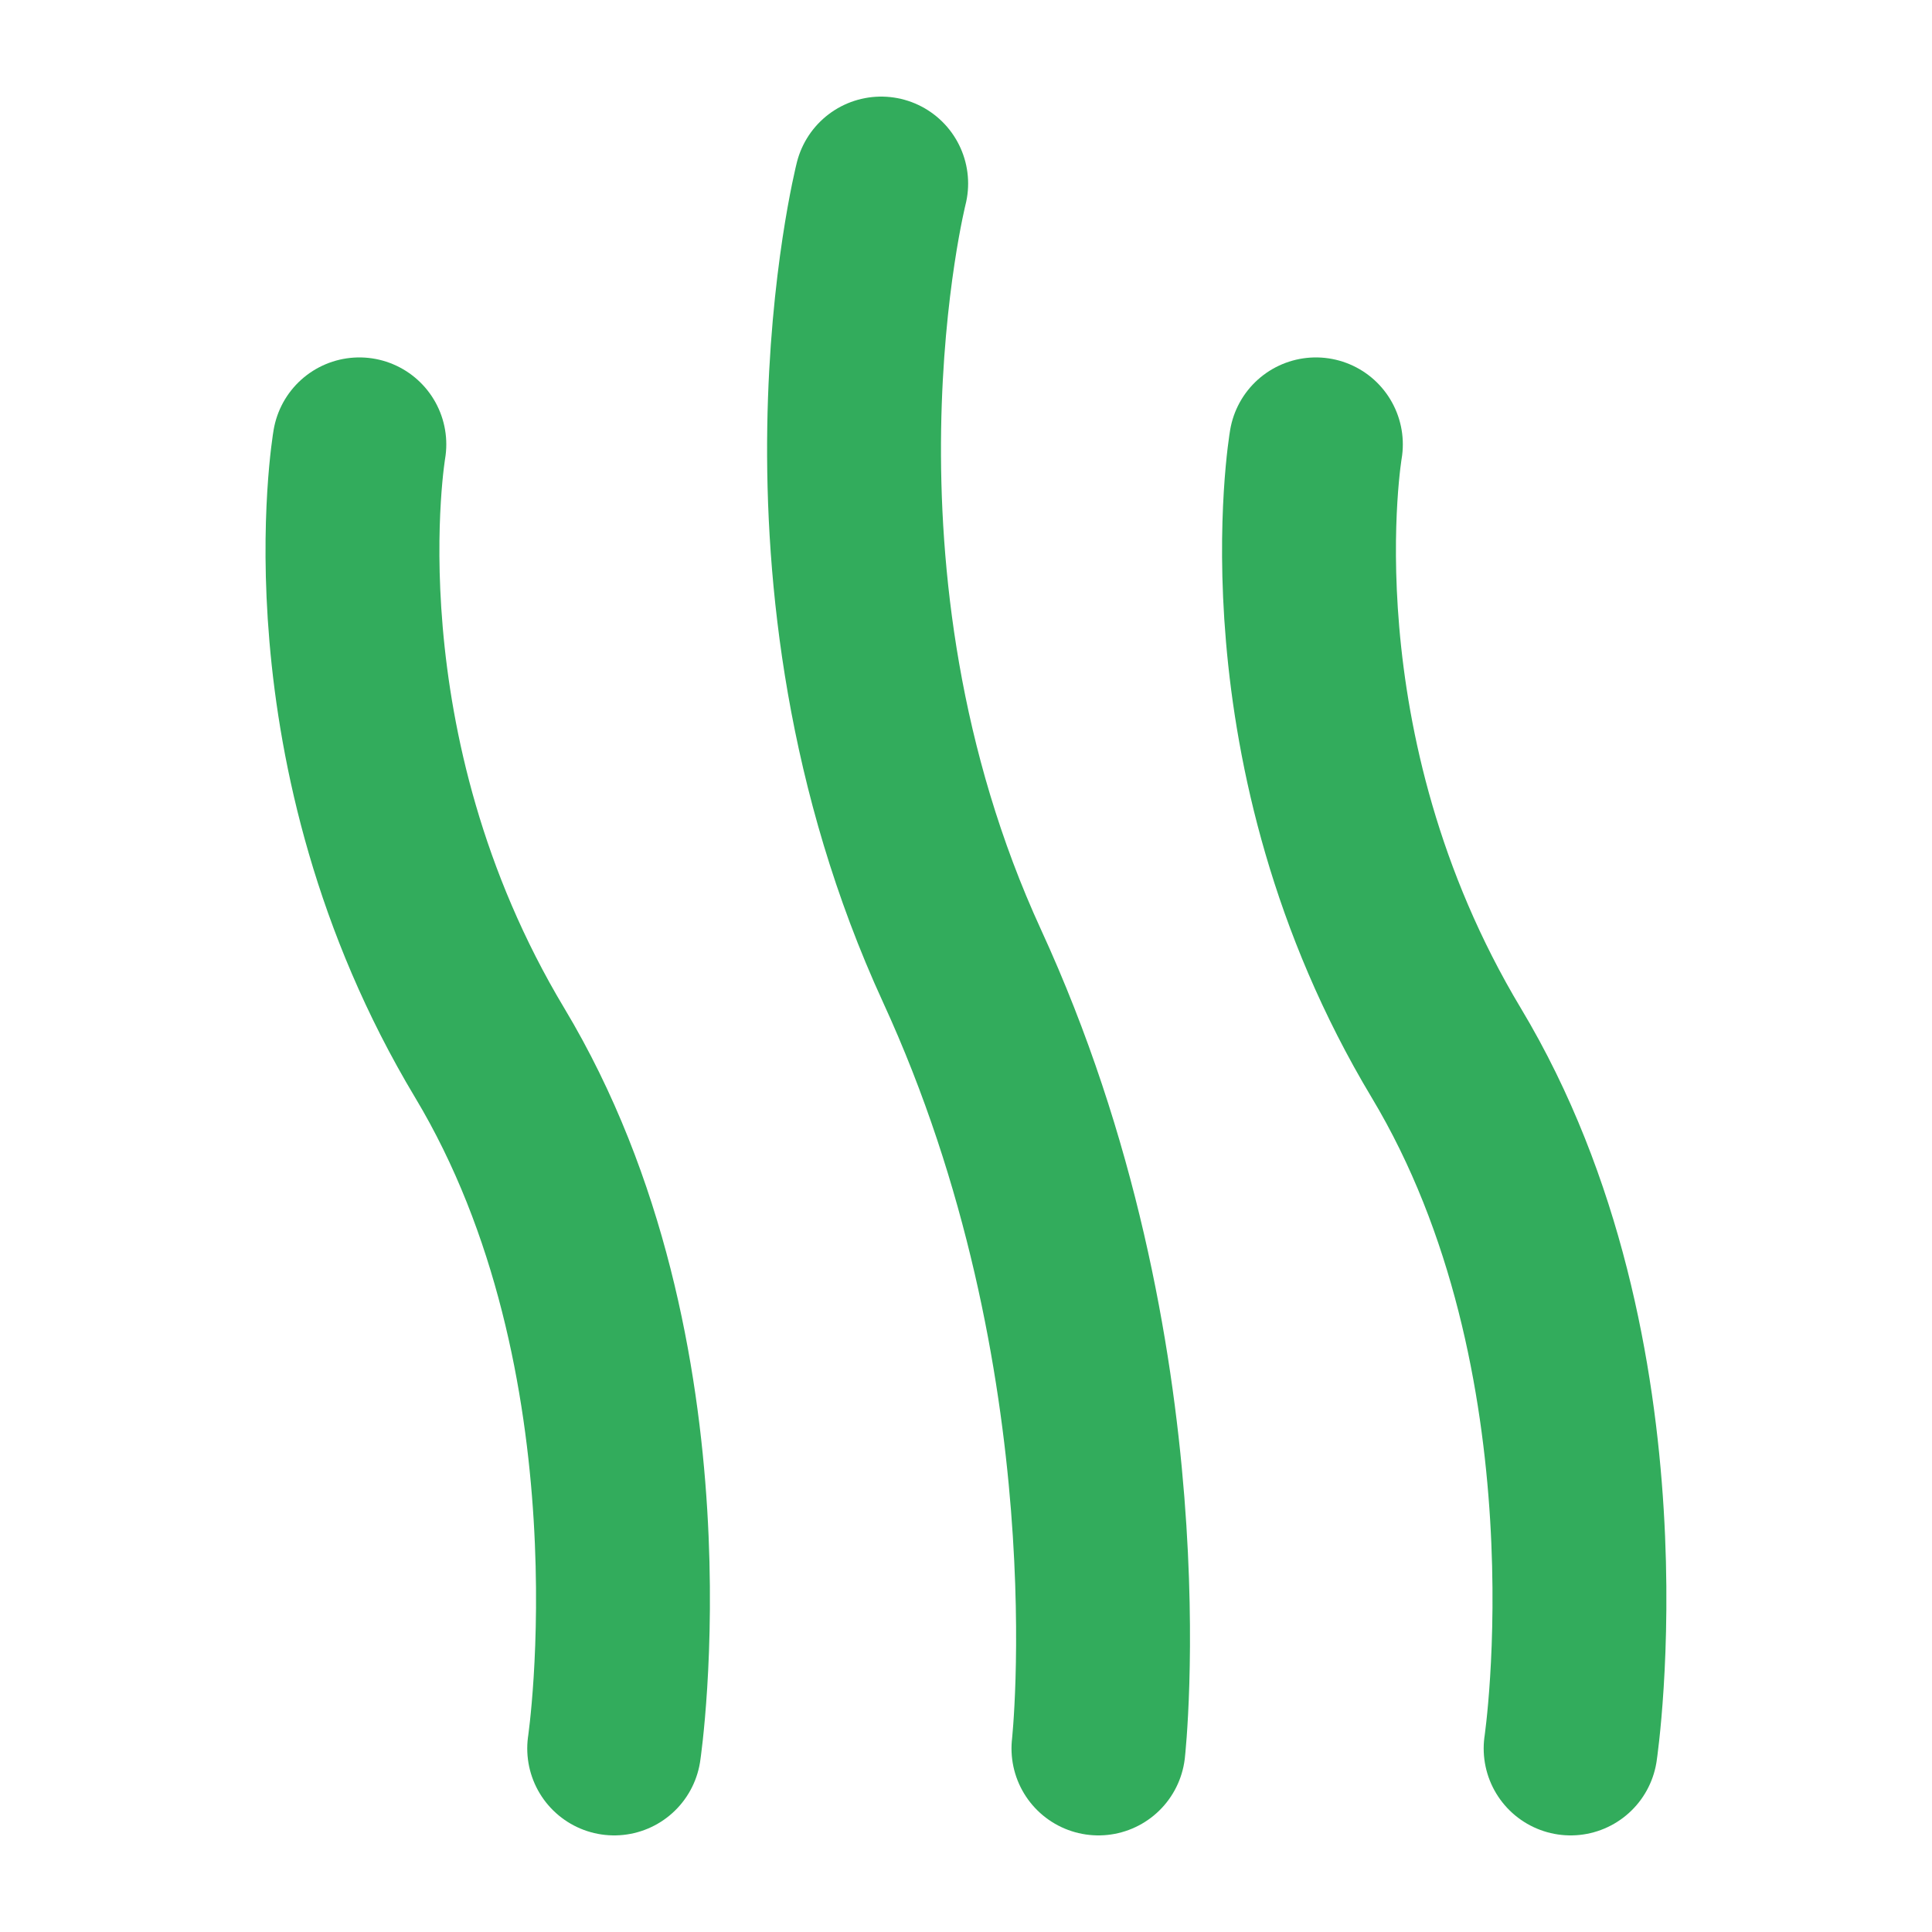 <?xml version="1.0" encoding="UTF-8"?>
<svg id="Ebene_1" data-name="Ebene 1" xmlns="http://www.w3.org/2000/svg" viewBox="0 0 200 200">
  <defs>
    <style>
      .cls-1 {
        fill: none;
        stroke: #32ac5c;
        stroke-linecap: round;
        stroke-linejoin: round;
        stroke-width: 18px;
      }
    </style>
  </defs>
  <path class="cls-1" d="M91.22,19s-10.24,40.5,8.37,81c18.62,40.5,14.12,81,14.12,81M162.59,181s6.03-40.5-12.87-72-13.5-63-13.5-63M63.58,181s6.02-40.5-12.88-72-13.5-63-13.5-63"/>
</svg>